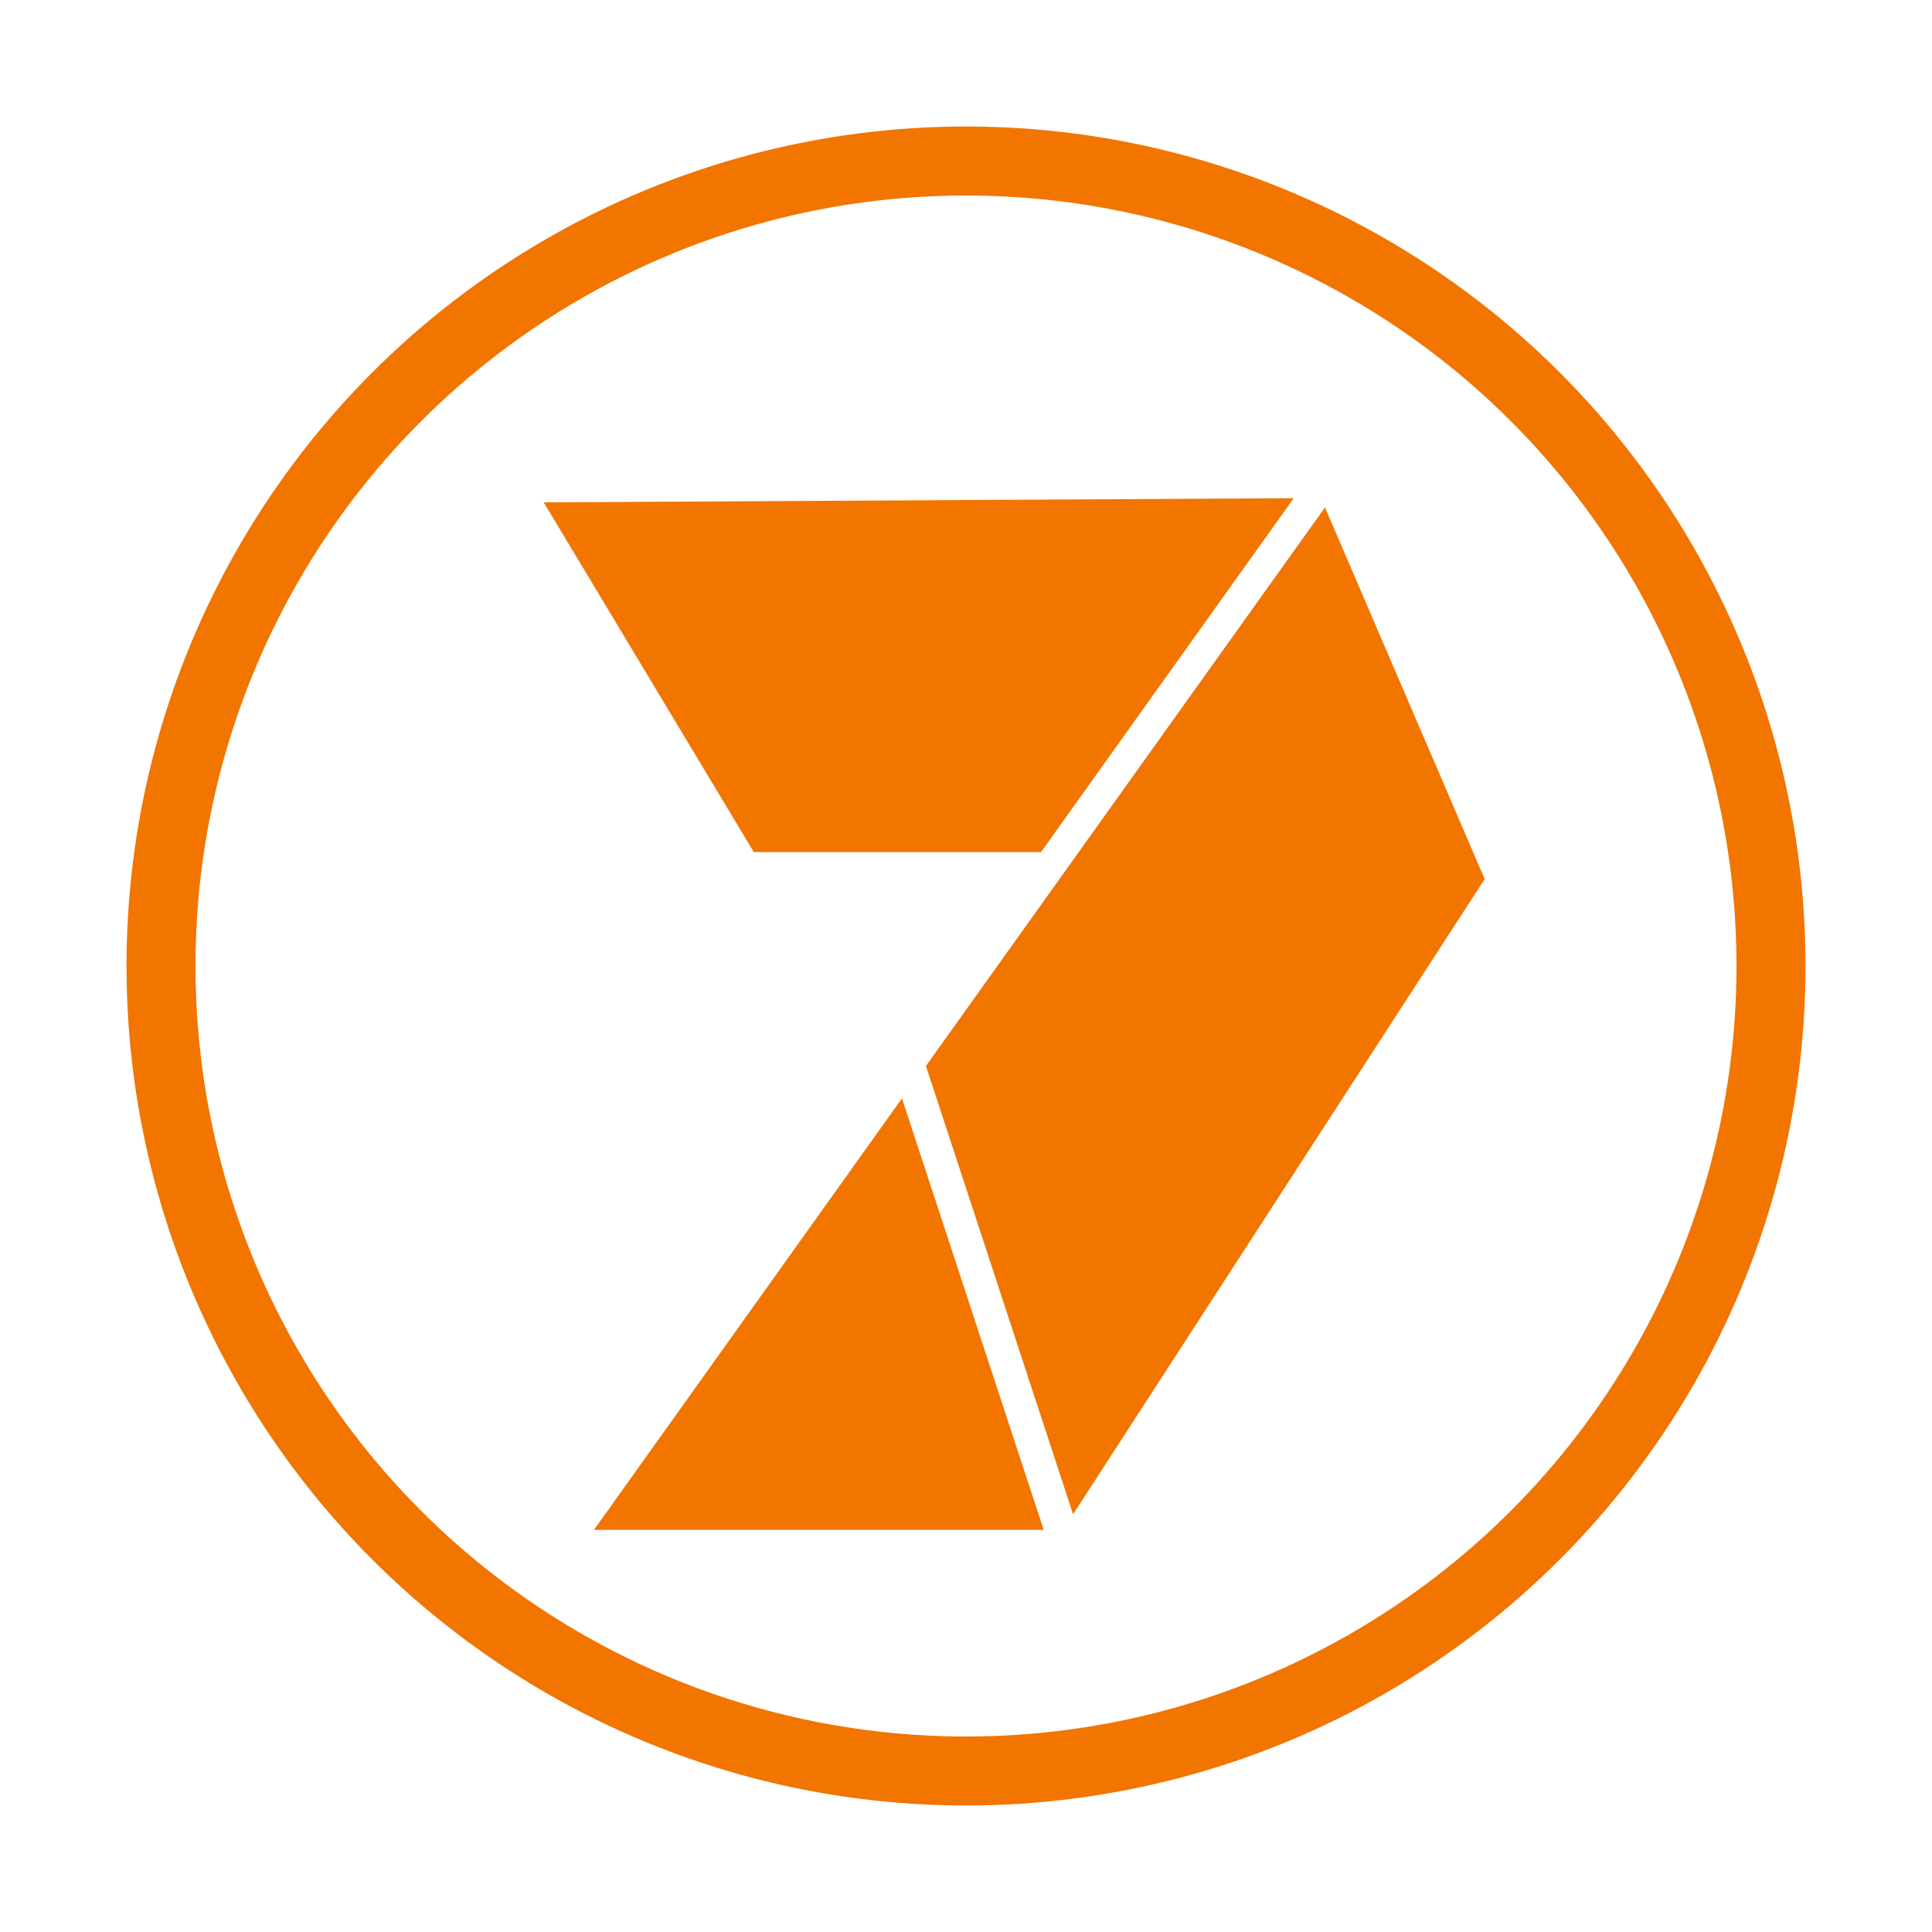 <svg xmlns="http://www.w3.org/2000/svg" viewBox="0 0 700 700" height="700" width="700"><g transform="translate(0 -352.362)" color="#000" stroke-linecap="round" stroke-linejoin="round"><path d="M197 534.383l271.734-1.516-91.556 128.225H273.113zM537.924 670.86l-149.13 230.152-53.315-162.428 144.584-202.373zM378.153 906.662H215.2L326.798 750.32" style="isolation:auto;mix-blend-mode:normal" overflow="visible" fill="#f27500" stroke-width="5"/><circle r="291.667" cy="702.362" cx="350" style="isolation:auto;mix-blend-mode:normal" overflow="visible" fill="none" stroke="#f27500" stroke-width="25"/></g></svg>